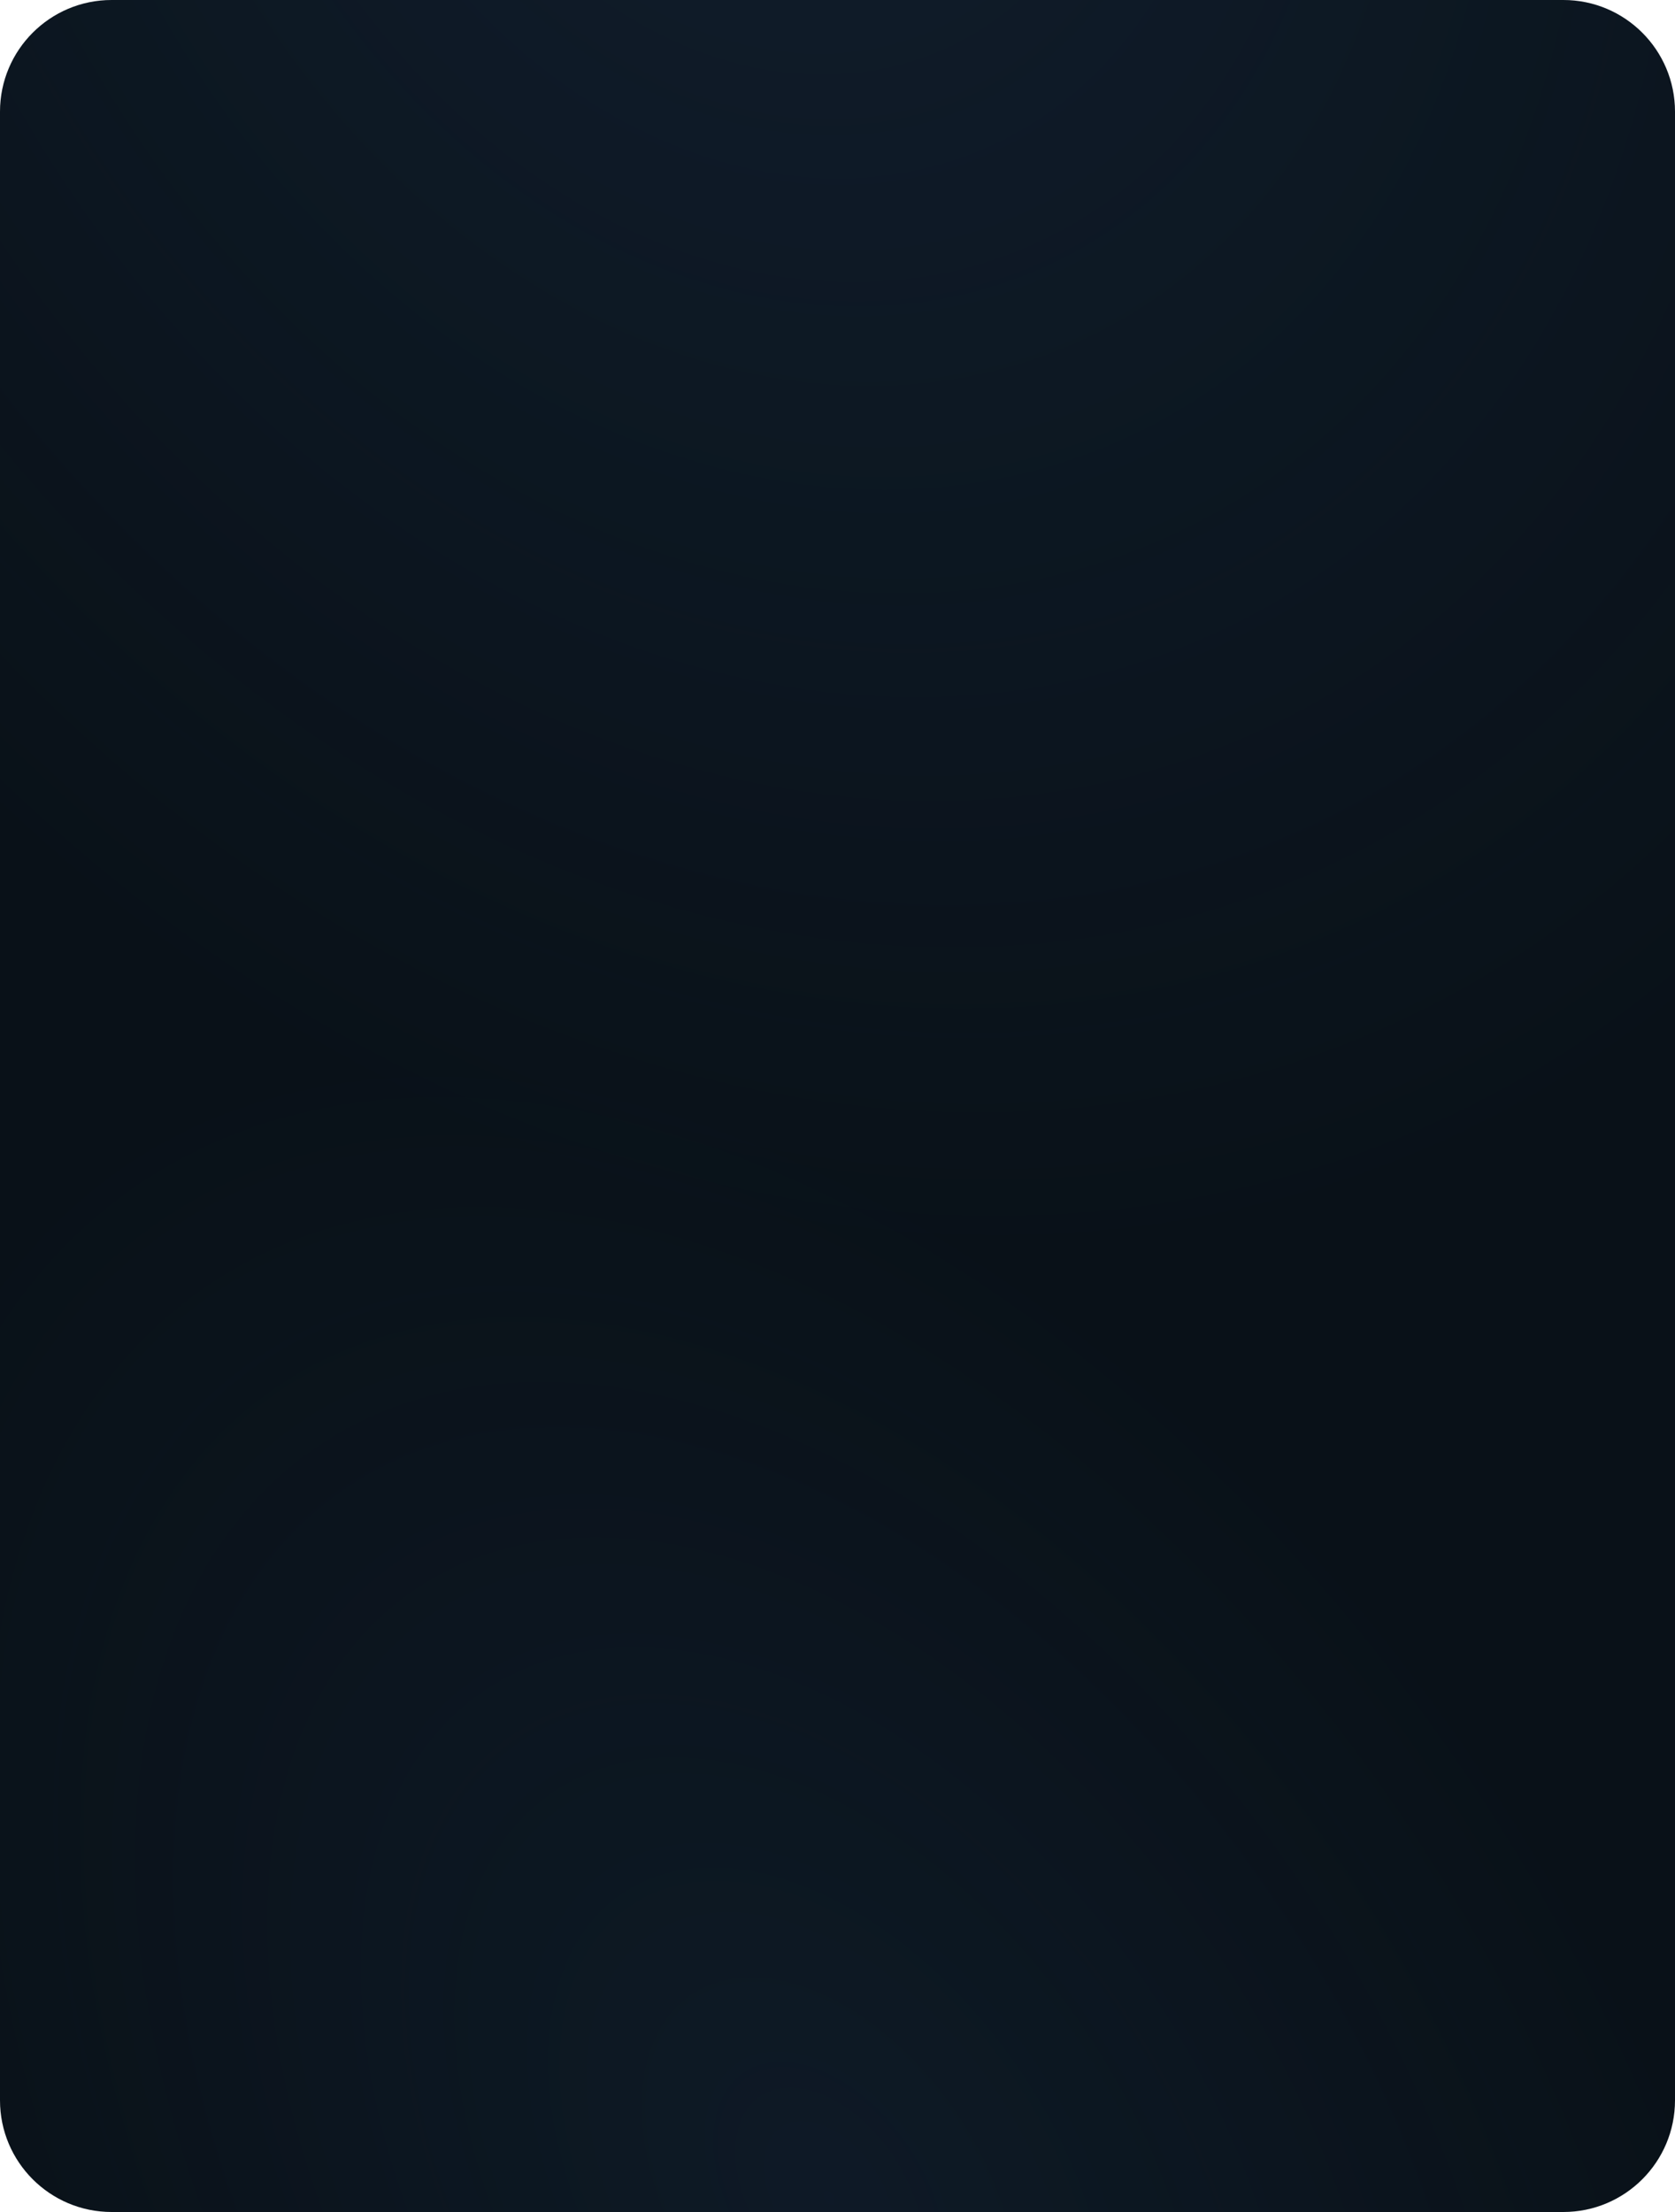 <?xml version="1.0" encoding="UTF-8"?> <svg xmlns="http://www.w3.org/2000/svg" width="300" height="396" viewBox="0 0 300 396" fill="none"><g data-figma-bg-blur-radius="40.2"><path d="M0 20C0 8.954 8.954 0 20 0L150 0L174 0L280 0C291.046 0 300 8.954 300 20L300 376C300 387.046 291.046 396 280 396H150H20C8.954 396 0 387.046 0 376L0 20Z" fill="#091118"></path><path d="M0 20C0 8.954 8.954 0 20 0L150 0L174 0L280 0C291.046 0 300 8.954 300 20L300 376C300 387.046 291.046 396 280 396H150H20C8.954 396 0 387.046 0 376L0 20Z" fill="url(#paint0_radial_215_3820)" fill-opacity="0.1"></path><path d="M0 20C0 8.954 8.954 0 20 0L150 0L174 0L280 0C291.046 0 300 8.954 300 20L300 376C300 387.046 291.046 396 280 396H150H20C8.954 396 0 387.046 0 376L0 20Z" fill="url(#paint1_radial_215_3820)" fill-opacity="0.15"></path></g><defs><clipPath id="bgblur_0_215_3820_clip_path" transform="translate(40.2 40.2)"><path d="M0 20C0 8.954 8.954 0 20 0L150 0L174 0L280 0C291.046 0 300 8.954 300 20L300 376C300 387.046 291.046 396 280 396H150H20C8.954 396 0 387.046 0 376L0 20Z"></path></clipPath><radialGradient id="paint0_radial_215_3820" cx="0" cy="0" r="1" gradientTransform="matrix(-64.5 -209.556 163.695 13.704 150 396)" gradientUnits="userSpaceOnUse"><stop stop-color="#3E69A6"></stop><stop offset="1" stop-color="#3E69A6" stop-opacity="0"></stop></radialGradient><radialGradient id="paint1_radial_215_3820" cx="0" cy="0" r="1" gradientUnits="userSpaceOnUse" gradientTransform="translate(135.5 -68.5) rotate(66.678) scale(304.369 242.447)"><stop stop-color="#3E69A6"></stop><stop offset="1" stop-color="#3E69A6" stop-opacity="0"></stop></radialGradient></defs></svg> 
